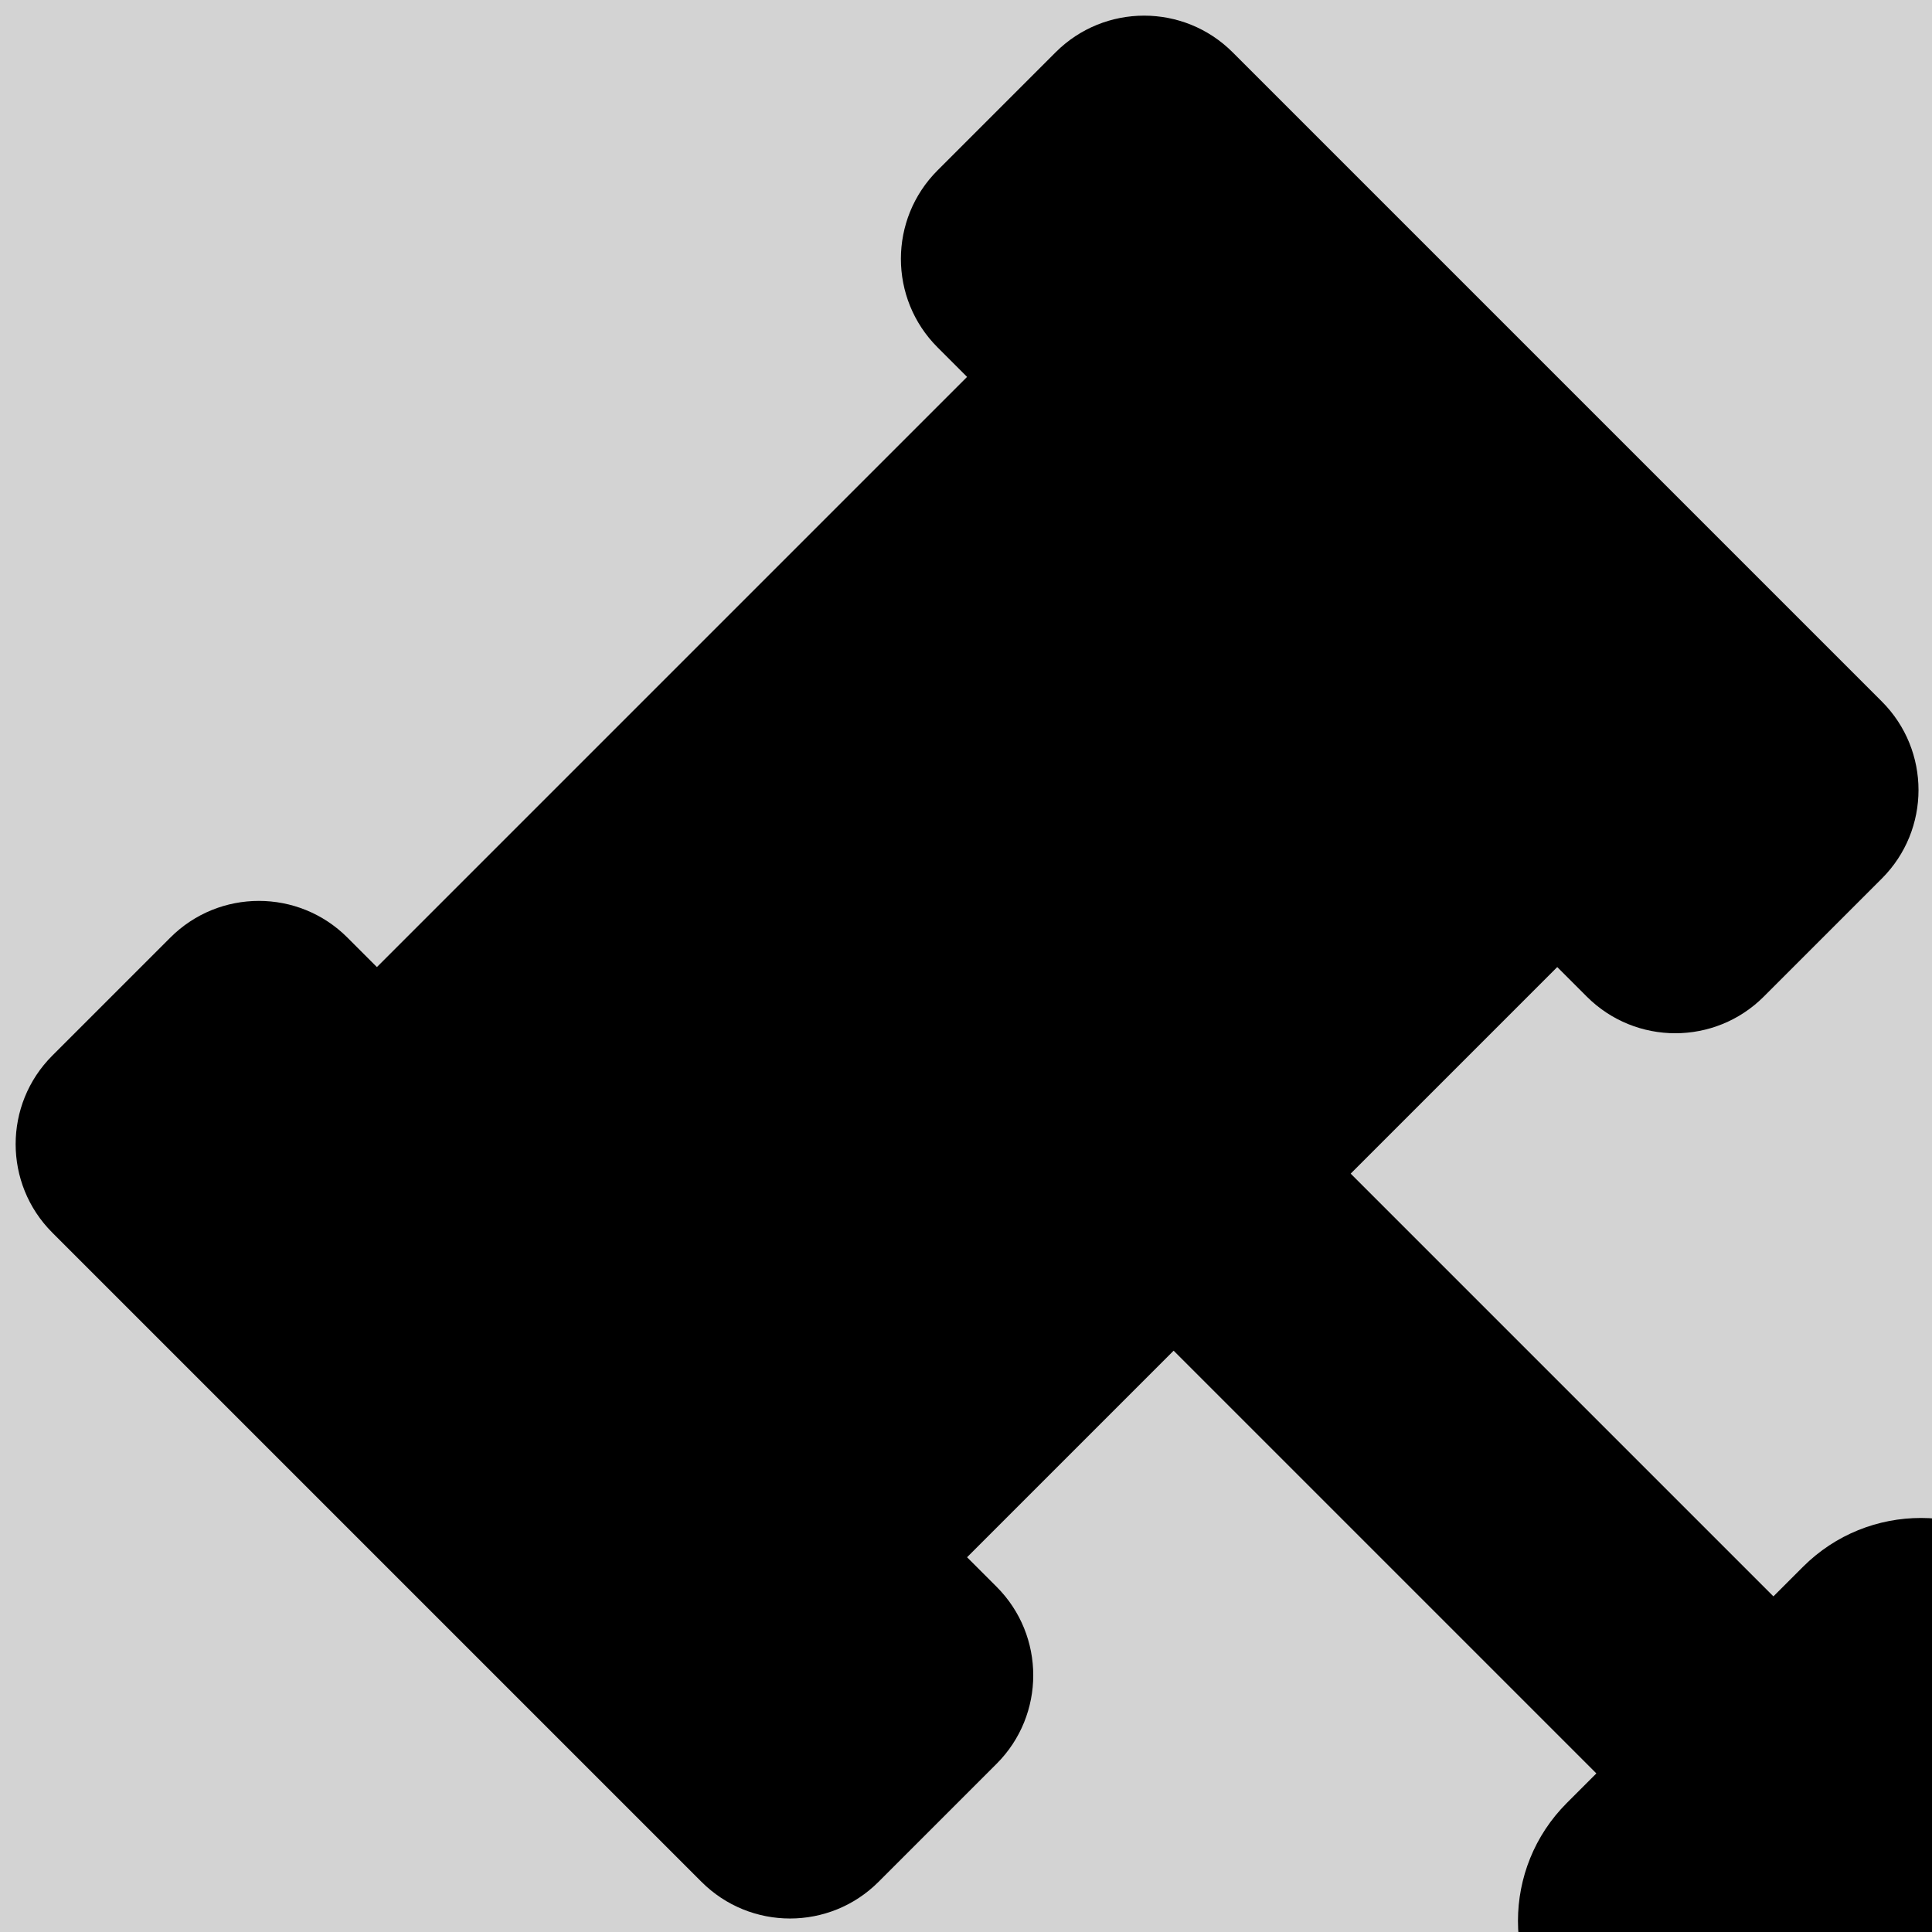 <svg viewBox="0 0 100 100" xmlns="http://www.w3.org/2000/svg">
    <defs>
        <!-- Define the radial gradient -->
        <radialGradient id="backgroundGradient" cx="50%" cy="50%" r="50%" fx="50%" fy="50%">
            <stop offset="0%" stop-color="rgba(255, 255, 255, 0.0)" />
            <stop offset="60%" stop-color="rgba(255, 255, 255, 0.2)" />
            <stop offset="95%" stop-color="rgba(0, 0, 0, 0.9)" />
            <stop offset="100%" stop-color="rgba(0, 0, 0, 1)" />
        </radialGradient>
    </defs>

<rect width="100" height="100" fill="lightgray" />
  <path
      d="M504.971 199.362l-22.627-22.627c-9.373-9.373-24.569-9.373-33.941 0l-5.657 5.657L329.608 69.255l5.657-5.657c9.373-9.373 9.373-24.569 0-33.941L312.638 7.029c-9.373-9.373-24.569-9.373-33.941 0L154.246 131.48c-9.373 9.373-9.373 24.569 0 33.941l22.627 22.627c9.373 9.373 24.569 9.373 33.941 0l5.657-5.657 39.598 39.598-81.04 81.04-5.657-5.657c-12.497-12.497-32.758-12.497-45.255 0L9.373 412.118c-12.497 12.497-12.497 32.758 0 45.255l45.255 45.255c12.497 12.497 32.758 12.497 45.255 0l114.745-114.745c12.497-12.497 12.497-32.758 0-45.255l-5.657-5.657 81.04-81.04 39.598 39.598-5.657 5.657c-9.373 9.373-9.373 24.569 0 33.941l22.627 22.627c9.373 9.373 24.569 9.373 33.941 0l124.451-124.451c9.372-9.372 9.372-24.568 0-33.941z"
      fill="black" stroke="gold" stroke-width="0"
      transform="scale(0.27) translate(3, 515) rotate(-90 0 0)"
  />


 
</svg>
